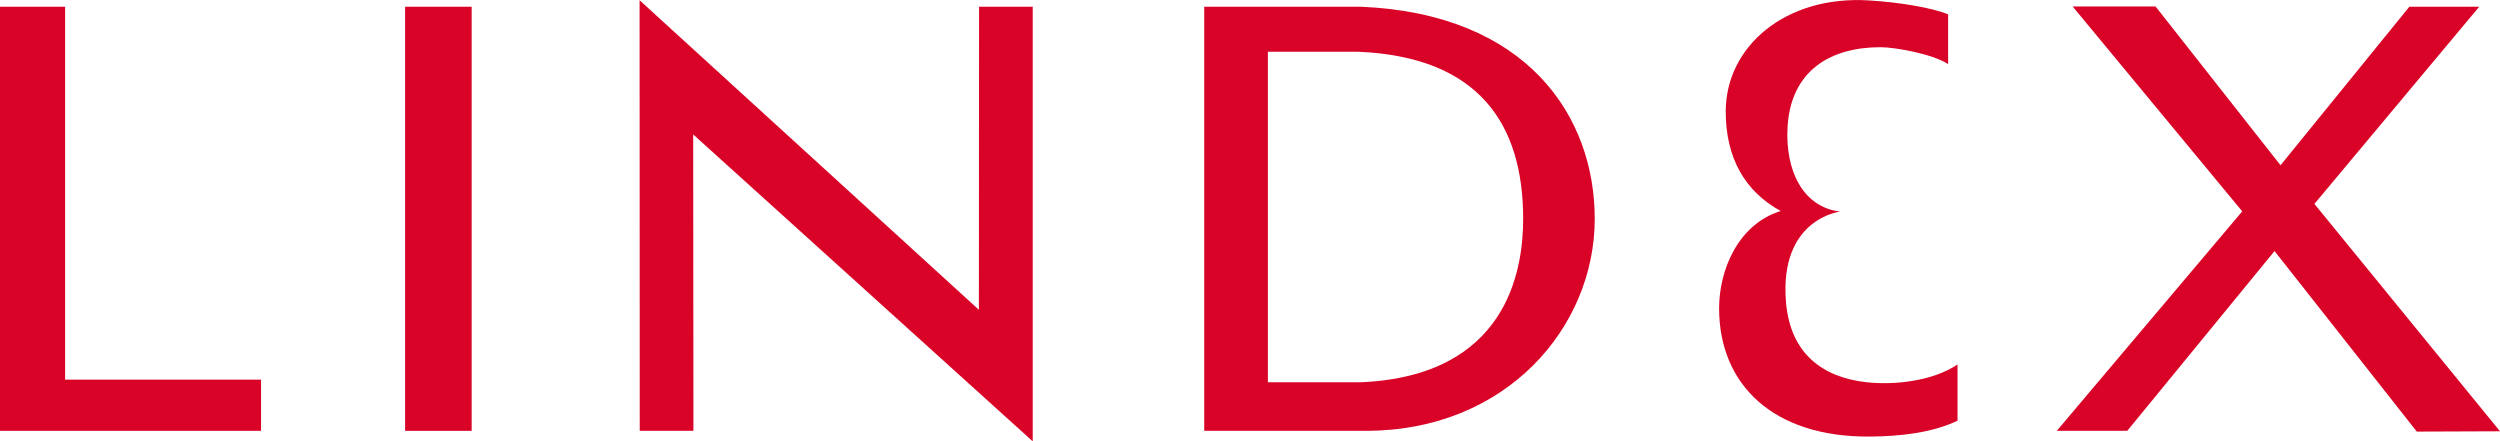 <svg xmlns="http://www.w3.org/2000/svg" id="Layer_2" data-name="Layer 2" viewBox="0 0 804.98 142.11"><defs><style>      .cls-1 {        fill: #d90227;      }    </style></defs><g id="svg2695"><path id="path2485" class="cls-1" d="M20.96,122.24h63.09v16.48H0V2.17h20.96v120.07"></path><path id="path2487" class="cls-1" d="M130.44,2.17h21.43v136.56h-21.43V2.17Z"></path><path id="path2489" class="cls-1" d="M332.53,138.72v3.39s-109.33-98.82-109.33-98.82l.08,95.43h-17.29l-.05-138.64,109.25,99.67.06-97.58h17.28v136.55"></path><path id="path2491" class="cls-1" d="M387.74,2.17h50.51c53.52,2.29,75.24,35.28,75.24,68.28,0,35.03-28.57,68.27-73.62,68.27h-52.12V2.17ZM408.26,123.08h30.05c46.72-2.08,52.14-35.66,52.14-52.58,0-30.53-14.21-52.2-53.15-53.84h-29.05v106.41"></path><path id="path2493" class="cls-1" d="M745.22,65.65l59.76,73.22-26.79.1-45.81-58.13-47.42,57.88h-22.69l59.71-70.67L667.37,2.08h26.7l40.24,51.13,41.48-51.04h22.49l-53.06,63.48"></path><path id="path2495" class="cls-1" d="M627.29,20.64c-4.7-3.12-16.7-5.44-21.83-5.44-16.02,0-28.77,7.5-29.87,25.53-.87,14.32,5.04,26.01,16.93,27.4,0,0-19.71,2.23-17.44,29.2,1.4,16.55,11.8,24.2,25.95,25.75,8.98.99,21.28-.36,29.28-5.72v18.1c-8.38,4-18.76,5.03-28.17,5.11-31.31.28-48.6-16.86-48.6-41.28,0-12.5,6.22-27.14,19.84-31.34-11.66-6.39-17.71-17.25-17.71-32.05,0-20.91,19.22-37.46,46.16-35.76,10.2.64,20.07,2.34,25.45,4.46v16.07"></path></g></svg>
